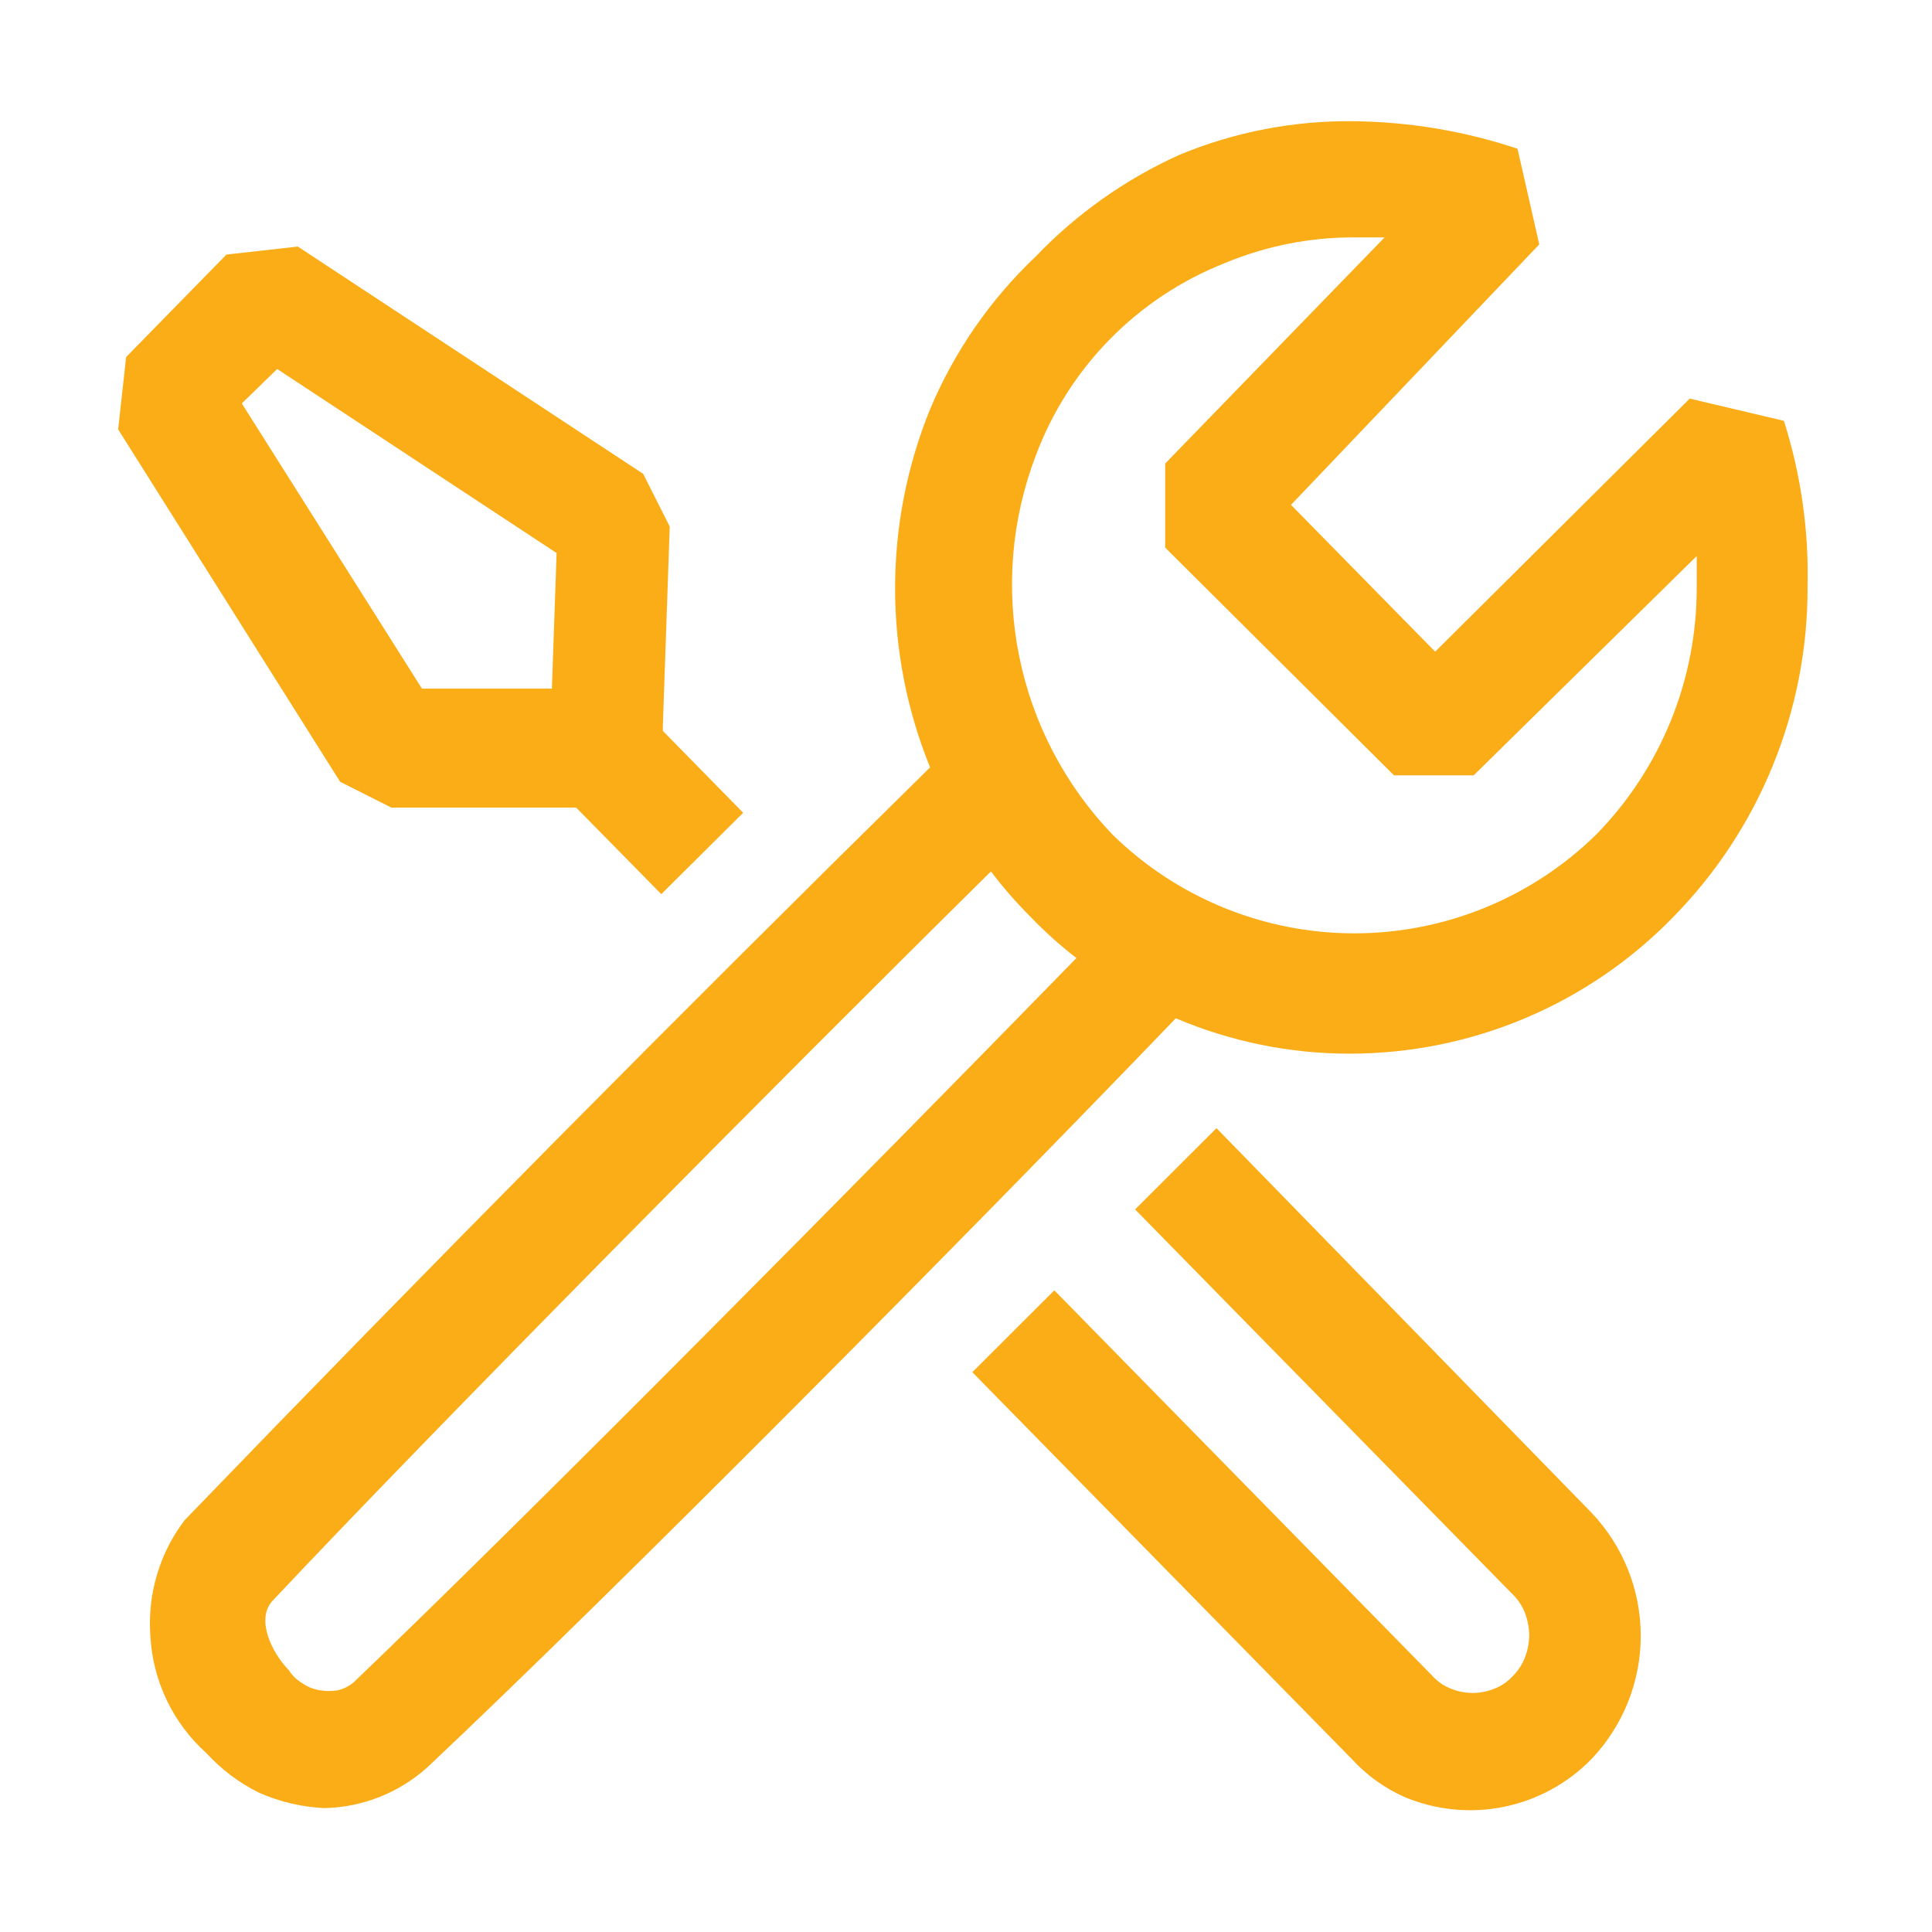 <svg width="32" height="32" viewBox="0 0 32 32" fill="none" xmlns="http://www.w3.org/2000/svg">
<path fill-rule="evenodd" clip-rule="evenodd" d="M29.547 6.97L27.987 6.602L23.771 10.794L21.383 8.362L25.495 4.048L25.135 2.464C24.266 2.173 23.357 2.02 22.441 2.008C21.442 1.993 20.45 2.183 19.527 2.568C18.636 2.971 17.831 3.542 17.155 4.248C16.402 4.961 15.807 5.822 15.405 6.778C14.632 8.68 14.632 10.808 15.405 12.71C11.236 16.812 7.12 20.968 3.059 25.178C2.639 25.728 2.439 26.414 2.491 27.104C2.532 27.846 2.866 28.542 3.419 29.038C3.667 29.308 3.963 29.532 4.293 29.694C4.633 29.844 4.999 29.93 5.369 29.948C6.001 29.936 6.607 29.696 7.077 29.274C10.173 26.36 16.105 20.374 19.475 16.866C20.389 17.254 21.371 17.454 22.363 17.452C23.362 17.451 24.35 17.25 25.27 16.861C26.189 16.472 27.021 15.902 27.717 15.186C29.146 13.729 29.944 11.767 29.939 9.726C29.962 8.792 29.83 7.861 29.547 6.97ZM5.867 27.856C5.79 27.924 5.697 27.973 5.597 27.996C5.498 28.013 5.398 28.013 5.299 27.996C5.196 27.98 5.097 27.941 5.011 27.882C4.919 27.828 4.84 27.753 4.783 27.662C4.503 27.376 4.241 26.832 4.503 26.526C7.243 23.612 12.885 17.916 16.413 14.434C16.613 14.698 16.833 14.95 17.069 15.186C17.305 15.432 17.559 15.66 17.829 15.868C14.417 19.368 8.851 24.996 5.867 27.856ZM28.103 9.726C28.107 11.256 27.511 12.726 26.439 13.822C25.369 14.871 23.931 15.459 22.432 15.459C20.933 15.459 19.495 14.871 18.425 13.822C17.641 13.004 17.105 11.98 16.881 10.869C16.656 9.758 16.751 8.607 17.155 7.548C17.424 6.828 17.841 6.171 18.38 5.622C18.918 5.073 19.566 4.643 20.281 4.36C20.96 4.076 21.689 3.93 22.425 3.932H22.933L19.299 7.678V9.07L23.089 12.842H24.409L28.103 9.21V9.726ZM6.481 13.376H9.543L10.953 14.81L12.309 13.462L10.979 12.106V12.02L11.093 8.722L10.653 7.848L4.933 4.084L3.751 4.216L2.089 5.914L1.957 7.112L5.633 12.948L6.481 13.376ZM4.591 6.112L9.219 9.16L9.141 11.406H6.989L4.005 6.682L4.591 6.112ZM18.801 20.032L20.149 18.686L26.361 25.056C26.884 25.606 27.176 26.336 27.176 27.095C27.176 27.854 26.884 28.584 26.361 29.134C25.968 29.538 25.462 29.814 24.909 29.927C24.357 30.039 23.783 29.982 23.263 29.764C22.931 29.617 22.634 29.402 22.389 29.134L16.105 22.728L17.463 21.372L23.727 27.76C23.811 27.853 23.916 27.925 24.033 27.97C24.263 28.064 24.521 28.064 24.751 27.97C24.868 27.925 24.973 27.853 25.057 27.76C25.145 27.673 25.213 27.569 25.257 27.454C25.303 27.337 25.327 27.212 25.329 27.086C25.327 26.96 25.303 26.836 25.259 26.718C25.215 26.603 25.147 26.499 25.059 26.412L18.801 20.032Z" fill="#FBAD18"/>
</svg>
